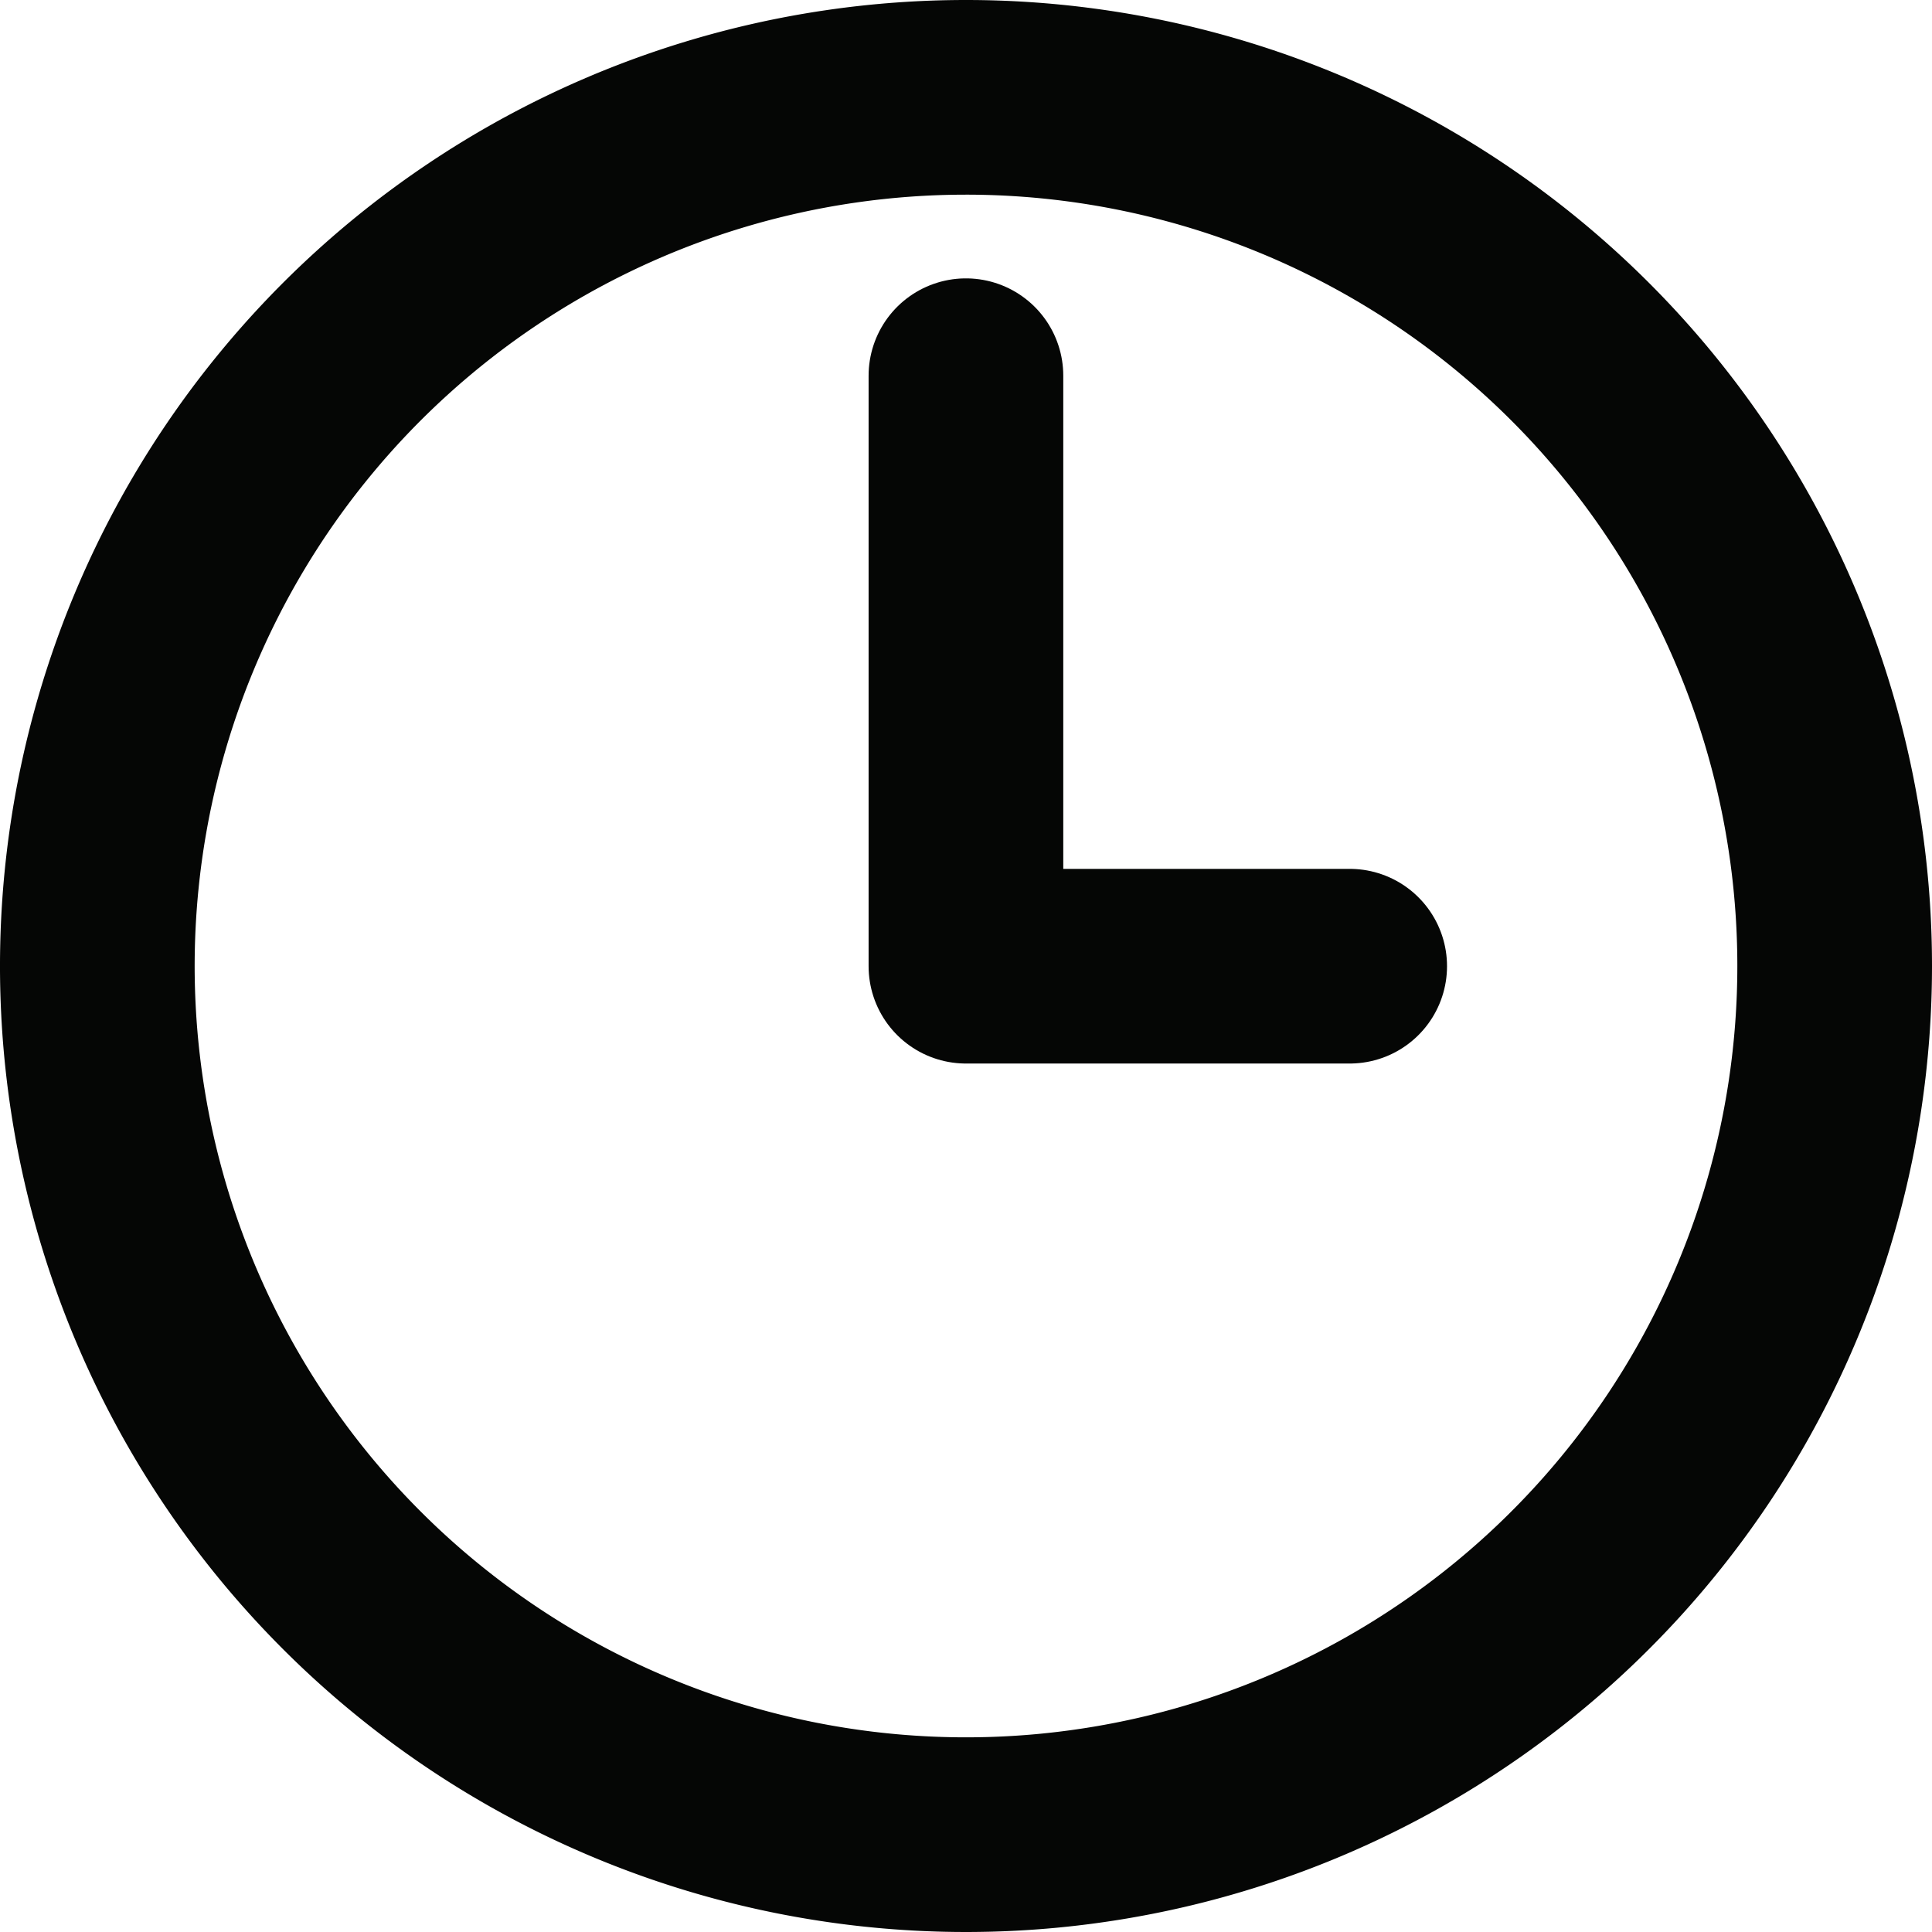 <?xml version="1.0" encoding="utf-8"?>
<svg xmlns="http://www.w3.org/2000/svg" width="29.774" height="29.773" viewBox="0 0 29.774 29.773">
	<g id="Group_4173" data-name="Group 4173" transform="translate(-130.612 -838.611)">
		<path id="Path_11519" data-name="Path 11519" d="M27.34,13.953A13.387,13.387,0,1,1,13.953.566,13.387,13.387,0,0,1,27.34,13.953Z" transform="translate(131.546 839.545)" fill="none" stroke="#050605" stroke-linecap="round" stroke-linejoin="round" stroke-miterlimit="10" stroke-width="3" />
		<path id="Path_11520" data-name="Path 11520" d="M17.933,6.973v9.1h5.914" transform="translate(127.565 837.428)" fill="none" stroke="#050605" stroke-linecap="round" stroke-linejoin="round" stroke-miterlimit="10" stroke-width="3" />
	</g>
</svg>
